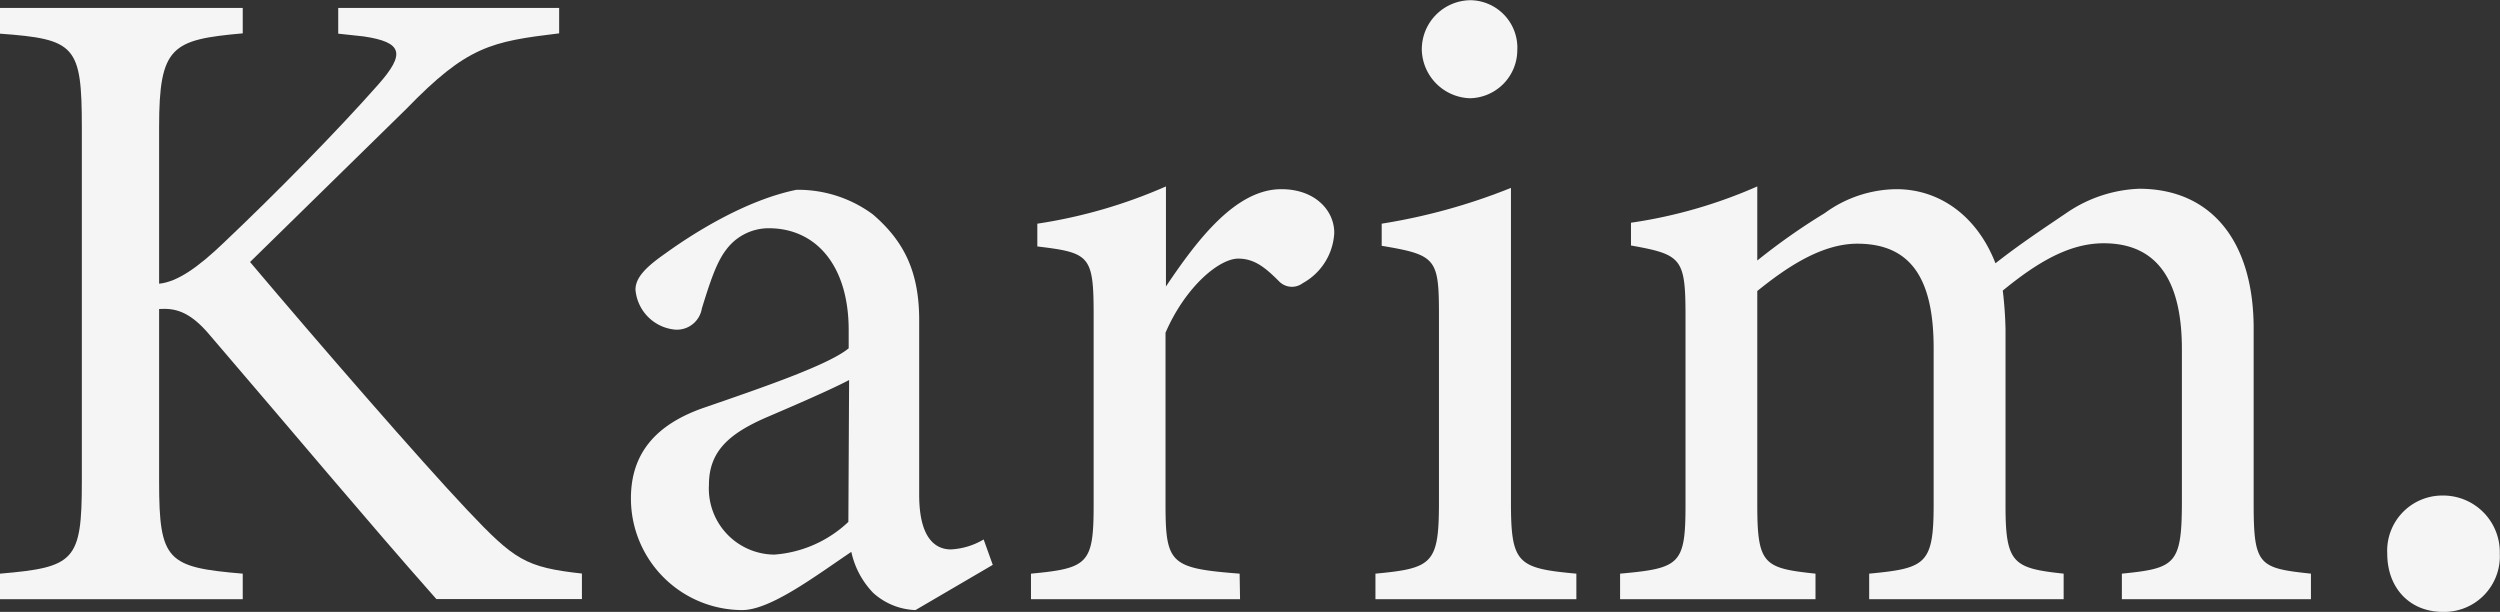 <svg xmlns="http://www.w3.org/2000/svg" viewBox="0 0 236.16 57.8"><rect x="0" y="0" width="236.16" height="57.8" fill="#333333" stroke="none"/><defs><style>.cls-1{fill:#f5f5f5;}</style></defs><g id="Layer_2" data-name="Layer 2"><g id="Layer_1-2" data-name="Layer 1"><path class="cls-1" d="M3.86,15H26.79v2.4c-6.69.6-7.9,1.2-7.9,8.85V41.05c1.72-.17,3.7-1.55,6.19-3.95,4.8-4.55,10.56-10.39,14.51-14.86,2.58-2.92,2.32-4-1.38-4.55l-2.4-.26V15H56.68v2.4c-6.44.78-8.68,1.2-14.43,7.13C39.67,27.05,33,33.58,27.48,39,34,46.72,43.54,57.71,48,62.43s5.5,5.41,10.83,6v2.41H45.08c-6.61-7.47-13.56-15.8-21.38-24.91-2-2.4-3.43-2.57-4.81-2.49V59.77c0,7.47.78,8.07,7.9,8.67v2.41H3.86V68.44c7.05-.6,7.73-1.2,7.73-8.67V26.28c0-7.73-.6-8.33-7.73-8.85Z" transform="translate(-3.86 -14.25)"/><path class="cls-1" d="M90.34,71.88a6.27,6.27,0,0,1-4-1.63,8,8,0,0,1-2.06-3.87c-3.44,2.32-7.65,5.5-10.31,5.5A10.54,10.54,0,0,1,63.46,61.32c0-4.21,2.32-7,7-8.59,5.24-1.81,11.68-4,13.57-5.58V45.43c0-6.1-3.09-9.62-7.55-9.62a5,5,0,0,0-4,2c-.94,1.2-1.55,3.09-2.32,5.58a2.39,2.39,0,0,1-2.49,2,4.13,4.13,0,0,1-3.78-3.78c0-1.2,1.12-2.23,2.84-3.43,2.49-1.8,7.47-5,12.36-6a11.86,11.86,0,0,1,7.22,2.32c3,2.57,4.38,5.49,4.38,10V61c0,4,1.46,5.15,3,5.15a6.74,6.74,0,0,0,3.09-.94l.86,2.4ZM84.07,50.15c-1.89,1-6,2.75-8,3.61-3.27,1.46-5.24,3.09-5.24,6.27A6.24,6.24,0,0,0,77,66.64a11.37,11.37,0,0,0,7-3.09Z" transform="translate(-3.86 -14.25)"/><path class="cls-1" d="M121,70.85H101.25V68.44c5.41-.51,5.92-.94,5.92-6.52V44.05c0-5.66-.34-5.92-5.32-6.52V35.38A47.82,47.82,0,0,0,114,31.86v9.45c3-4.47,6.61-9.19,10.9-9.19,3.18,0,5,2,5,4.12A5.75,5.75,0,0,1,126.92,41a1.69,1.69,0,0,1-2.23-.17c-1.29-1.29-2.32-2.15-3.86-2.15-1.81,0-5,2.67-6.87,7V61.83c0,5.67.43,6.1,7,6.61Z" transform="translate(-3.86 -14.25)"/><path class="cls-1" d="M133.79,70.85V68.44c5.41-.51,6-.94,6-6.78V44c0-5.33-.26-5.67-5.41-6.53V35.38A56.4,56.4,0,0,0,146.59,32V61.66c0,5.84.6,6.27,6.18,6.78v2.41Zm8.94-47.32A4.7,4.7,0,0,1,138.17,19a4.64,4.64,0,0,1,4.64-4.73A4.49,4.49,0,0,1,147.19,19,4.56,4.56,0,0,1,142.73,23.53Z" transform="translate(-3.86 -14.25)"/><path class="cls-1" d="M204.3,70.85V68.44c5.07-.51,5.67-.86,5.67-6.87V47.23c0-6.1-2.06-10-7.39-10-3.26,0-6.27,1.8-9.53,4.47a36.88,36.88,0,0,1,.26,3.69V62.09c0,5.41.77,5.84,5.49,6.35v2.41H180.43V68.44c5.32-.51,6.09-.86,6.09-6.52V47.15c0-6.36-2-9.88-7.21-9.88-3.44,0-6.79,2.32-9.45,4.47V61.92c0,5.66.6,6,5.5,6.52v2.41H156.9V68.44c5.66-.51,6.18-.86,6.18-6.52V44.14c0-5.5-.35-5.84-5.15-6.7V35.29a45.93,45.93,0,0,0,11.93-3.43v7a59.55,59.55,0,0,1,6.36-4.47A11.66,11.66,0,0,1,183,32.12c4.12,0,7.64,2.57,9.36,7,2.41-1.89,4.64-3.35,6.79-4.81a13,13,0,0,1,6.78-2.23c6.7,0,10.82,4.81,10.82,13.22V61.92c0,5.75.52,6,5.41,6.52v2.41Z" transform="translate(-3.86 -14.25)"/><path class="cls-1" d="M234.61,72.05c-3.09,0-5.24-2.23-5.24-5.5a5.21,5.21,0,0,1,5.24-5.49A5.35,5.35,0,0,1,240,66.55,5.25,5.25,0,0,1,234.61,72.05Z" transform="translate(-3.86 -14.25)"/></g></g></svg>